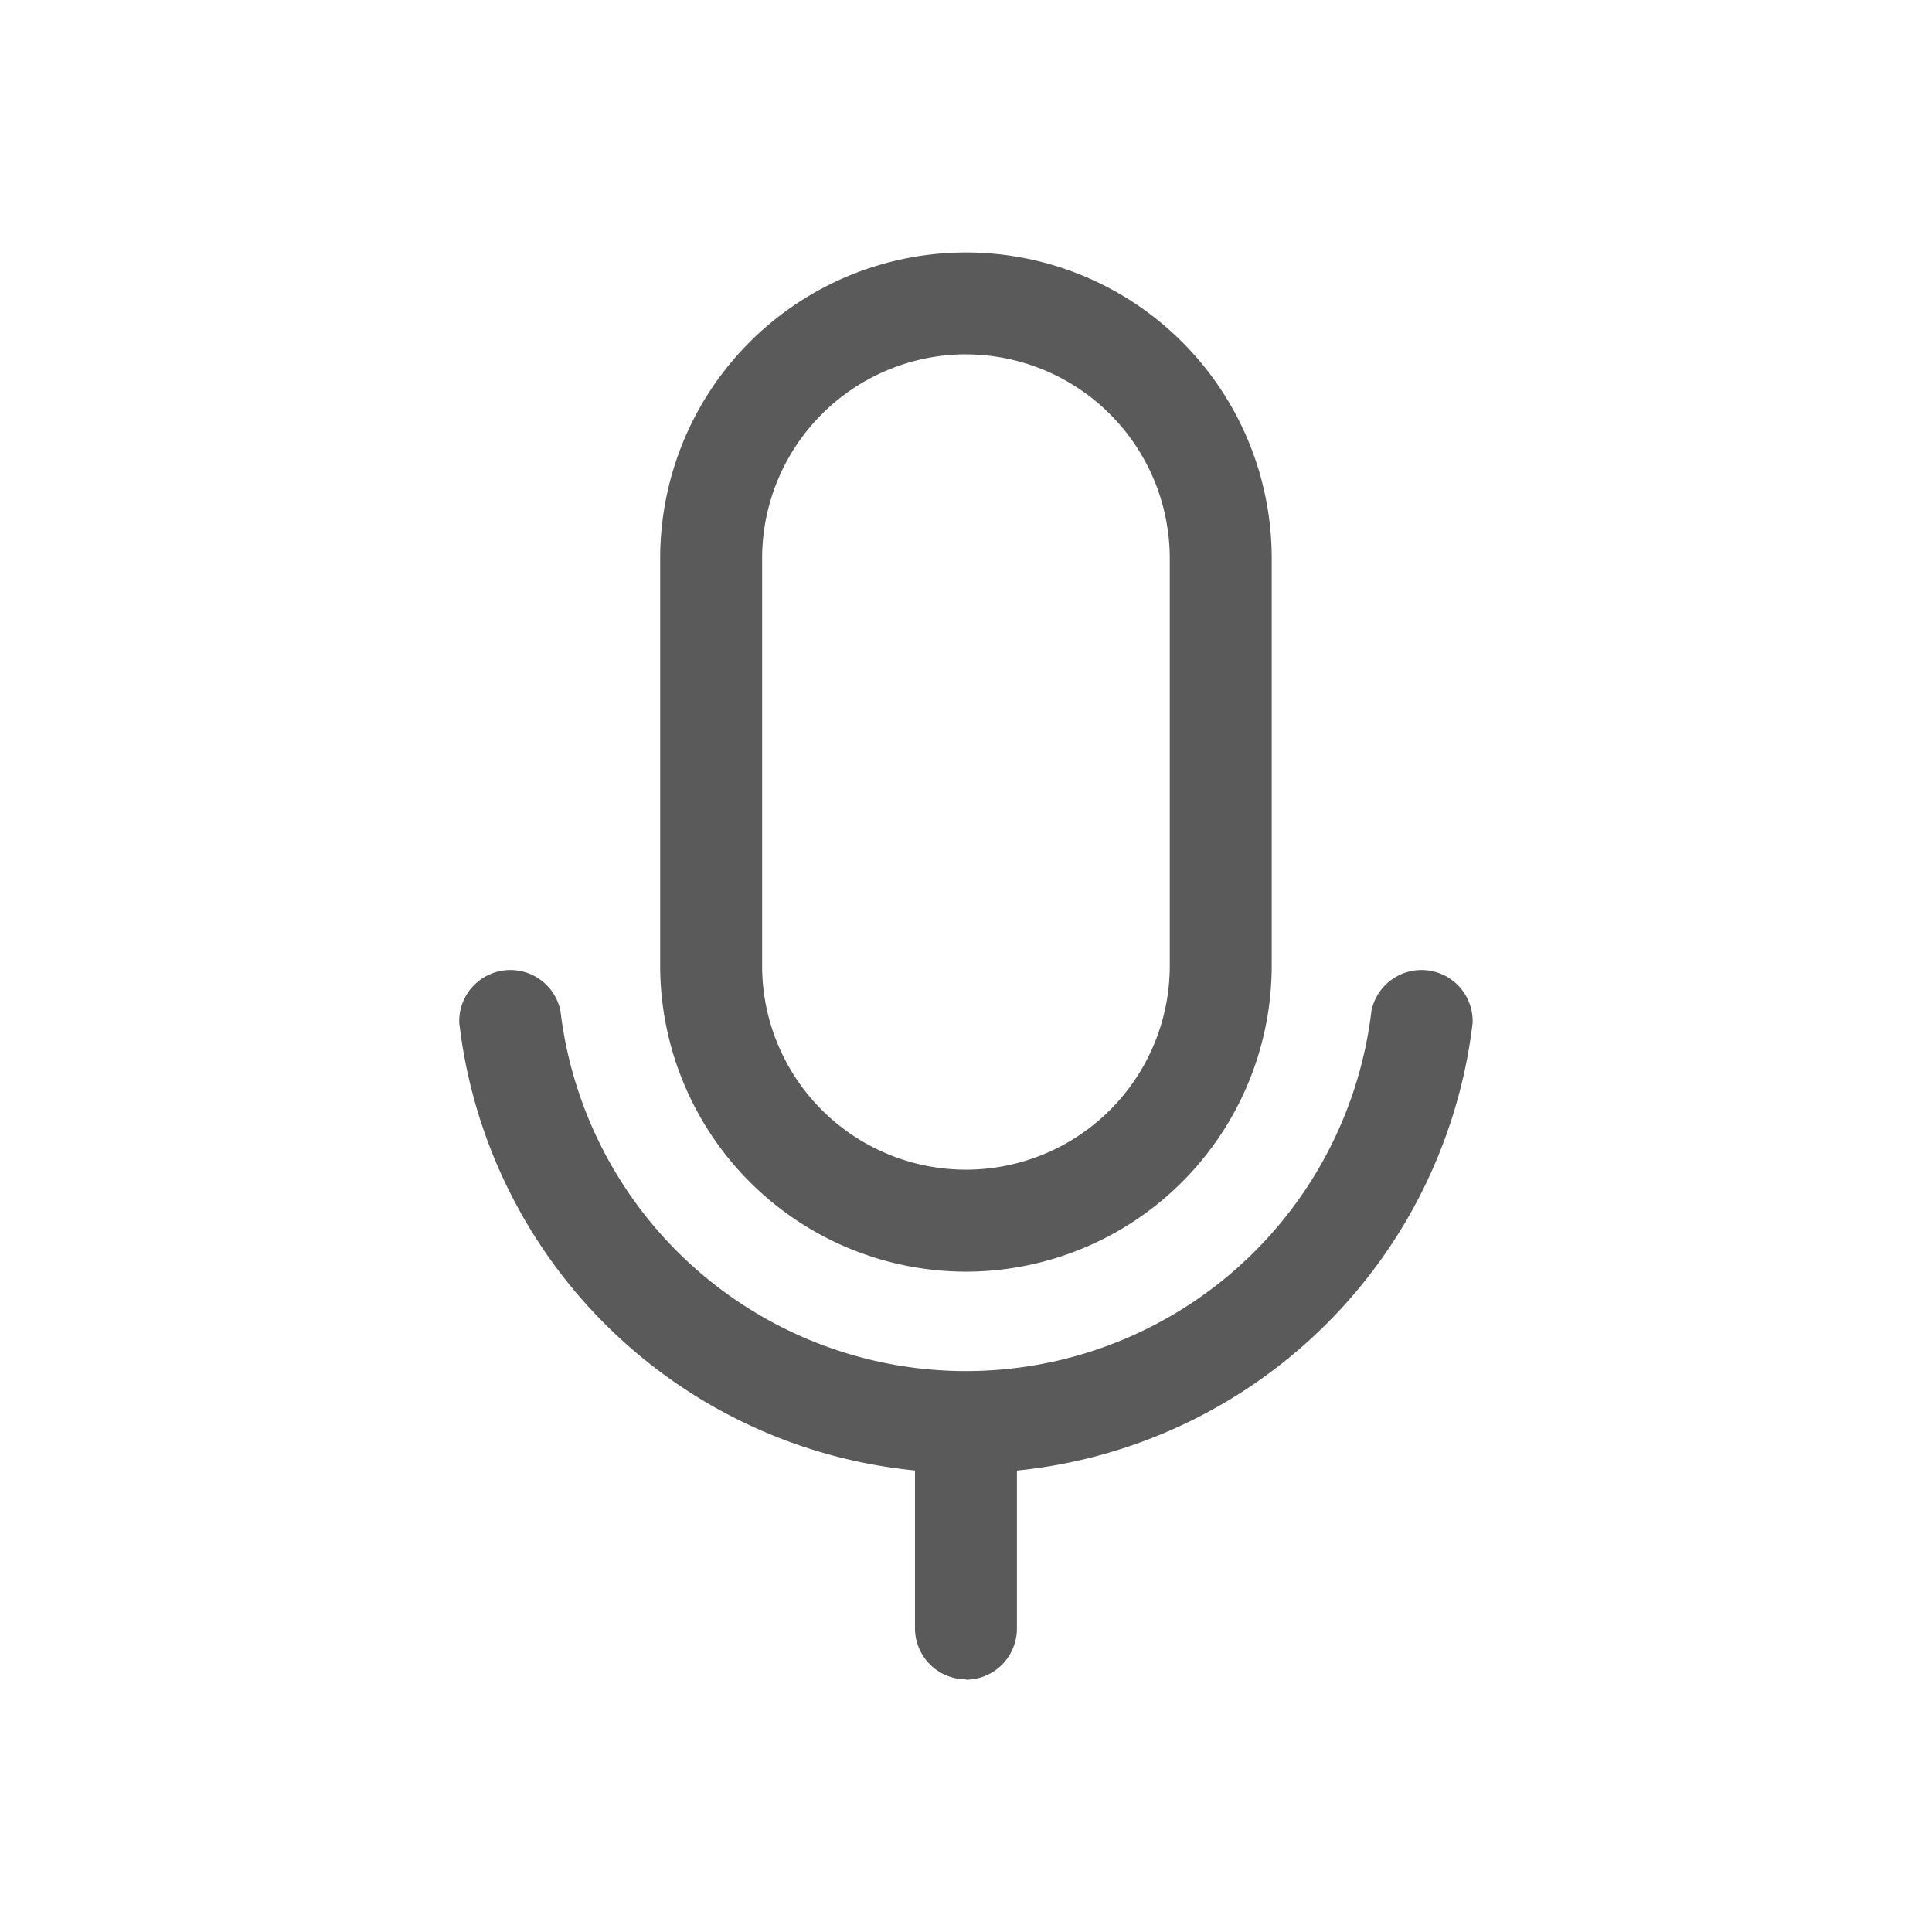<svg xmlns="http://www.w3.org/2000/svg" xmlns:xlink="http://www.w3.org/1999/xlink" width="34" height="33.998" viewBox="0 0 34 33.998">
  <defs>
    <clipPath id="clip-path">
      <rect id="Rectangle_15427" data-name="Rectangle 15427" width="34" height="33.998" transform="translate(0.001)" fill="#5a5a5a"/>
    </clipPath>
    <clipPath id="clip-path-2">
      <rect id="Rectangle_15428" data-name="Rectangle 15428" width="17.847" height="25.111" fill="#5a5a5a"/>
    </clipPath>
  </defs>
  <g id="Careers_11_Toastmasters" data-name="Careers 11 Toastmasters" transform="translate(-0.001)" clip-path="url(#clip-path)">
    <g id="Group_30265" data-name="Group 30265" transform="translate(6.077 3.443)">
      <g id="Group_30264" data-name="Group 30264" transform="translate(2 1)" clip-path="url(#clip-path-2)">
        <path id="Path_40066" data-name="Path 40066" d="M36.982,17.936A5.387,5.387,0,0,1,31.6,12.555V5.381a5.381,5.381,0,1,1,10.762,0v7.174a5.387,5.387,0,0,1-5.381,5.381m0-16.143a3.591,3.591,0,0,0-3.587,3.587v7.174a3.587,3.587,0,1,0,7.174,0V5.381a3.591,3.591,0,0,0-3.587-3.587" transform="translate(-28.058)" fill="#5a5a5a"/>
        <path id="Path_40067" data-name="Path 40067" d="M72.5,181.381a.9.9,0,0,1-.9-.9V176.9a.9.9,0,0,1,1.794,0v3.587a.9.9,0,0,1-.9.9" transform="translate(-63.574 -156.27)" fill="#5a5a5a"/>
        <path id="Path_40068" data-name="Path 40068" d="M8.941,120.925a9.133,9.133,0,0,1-1.073-.064A8.952,8.952,0,0,1,.006,113a.9.9,0,0,1,1.781-.211,7.186,7.186,0,0,0,14.272,0A.9.9,0,0,1,17.84,113a8.982,8.982,0,0,1-8.9,7.925" transform="translate(0 -99.443)" fill="#5a5a5a"/>
      </g>
    </g>
  </g>
</svg>
